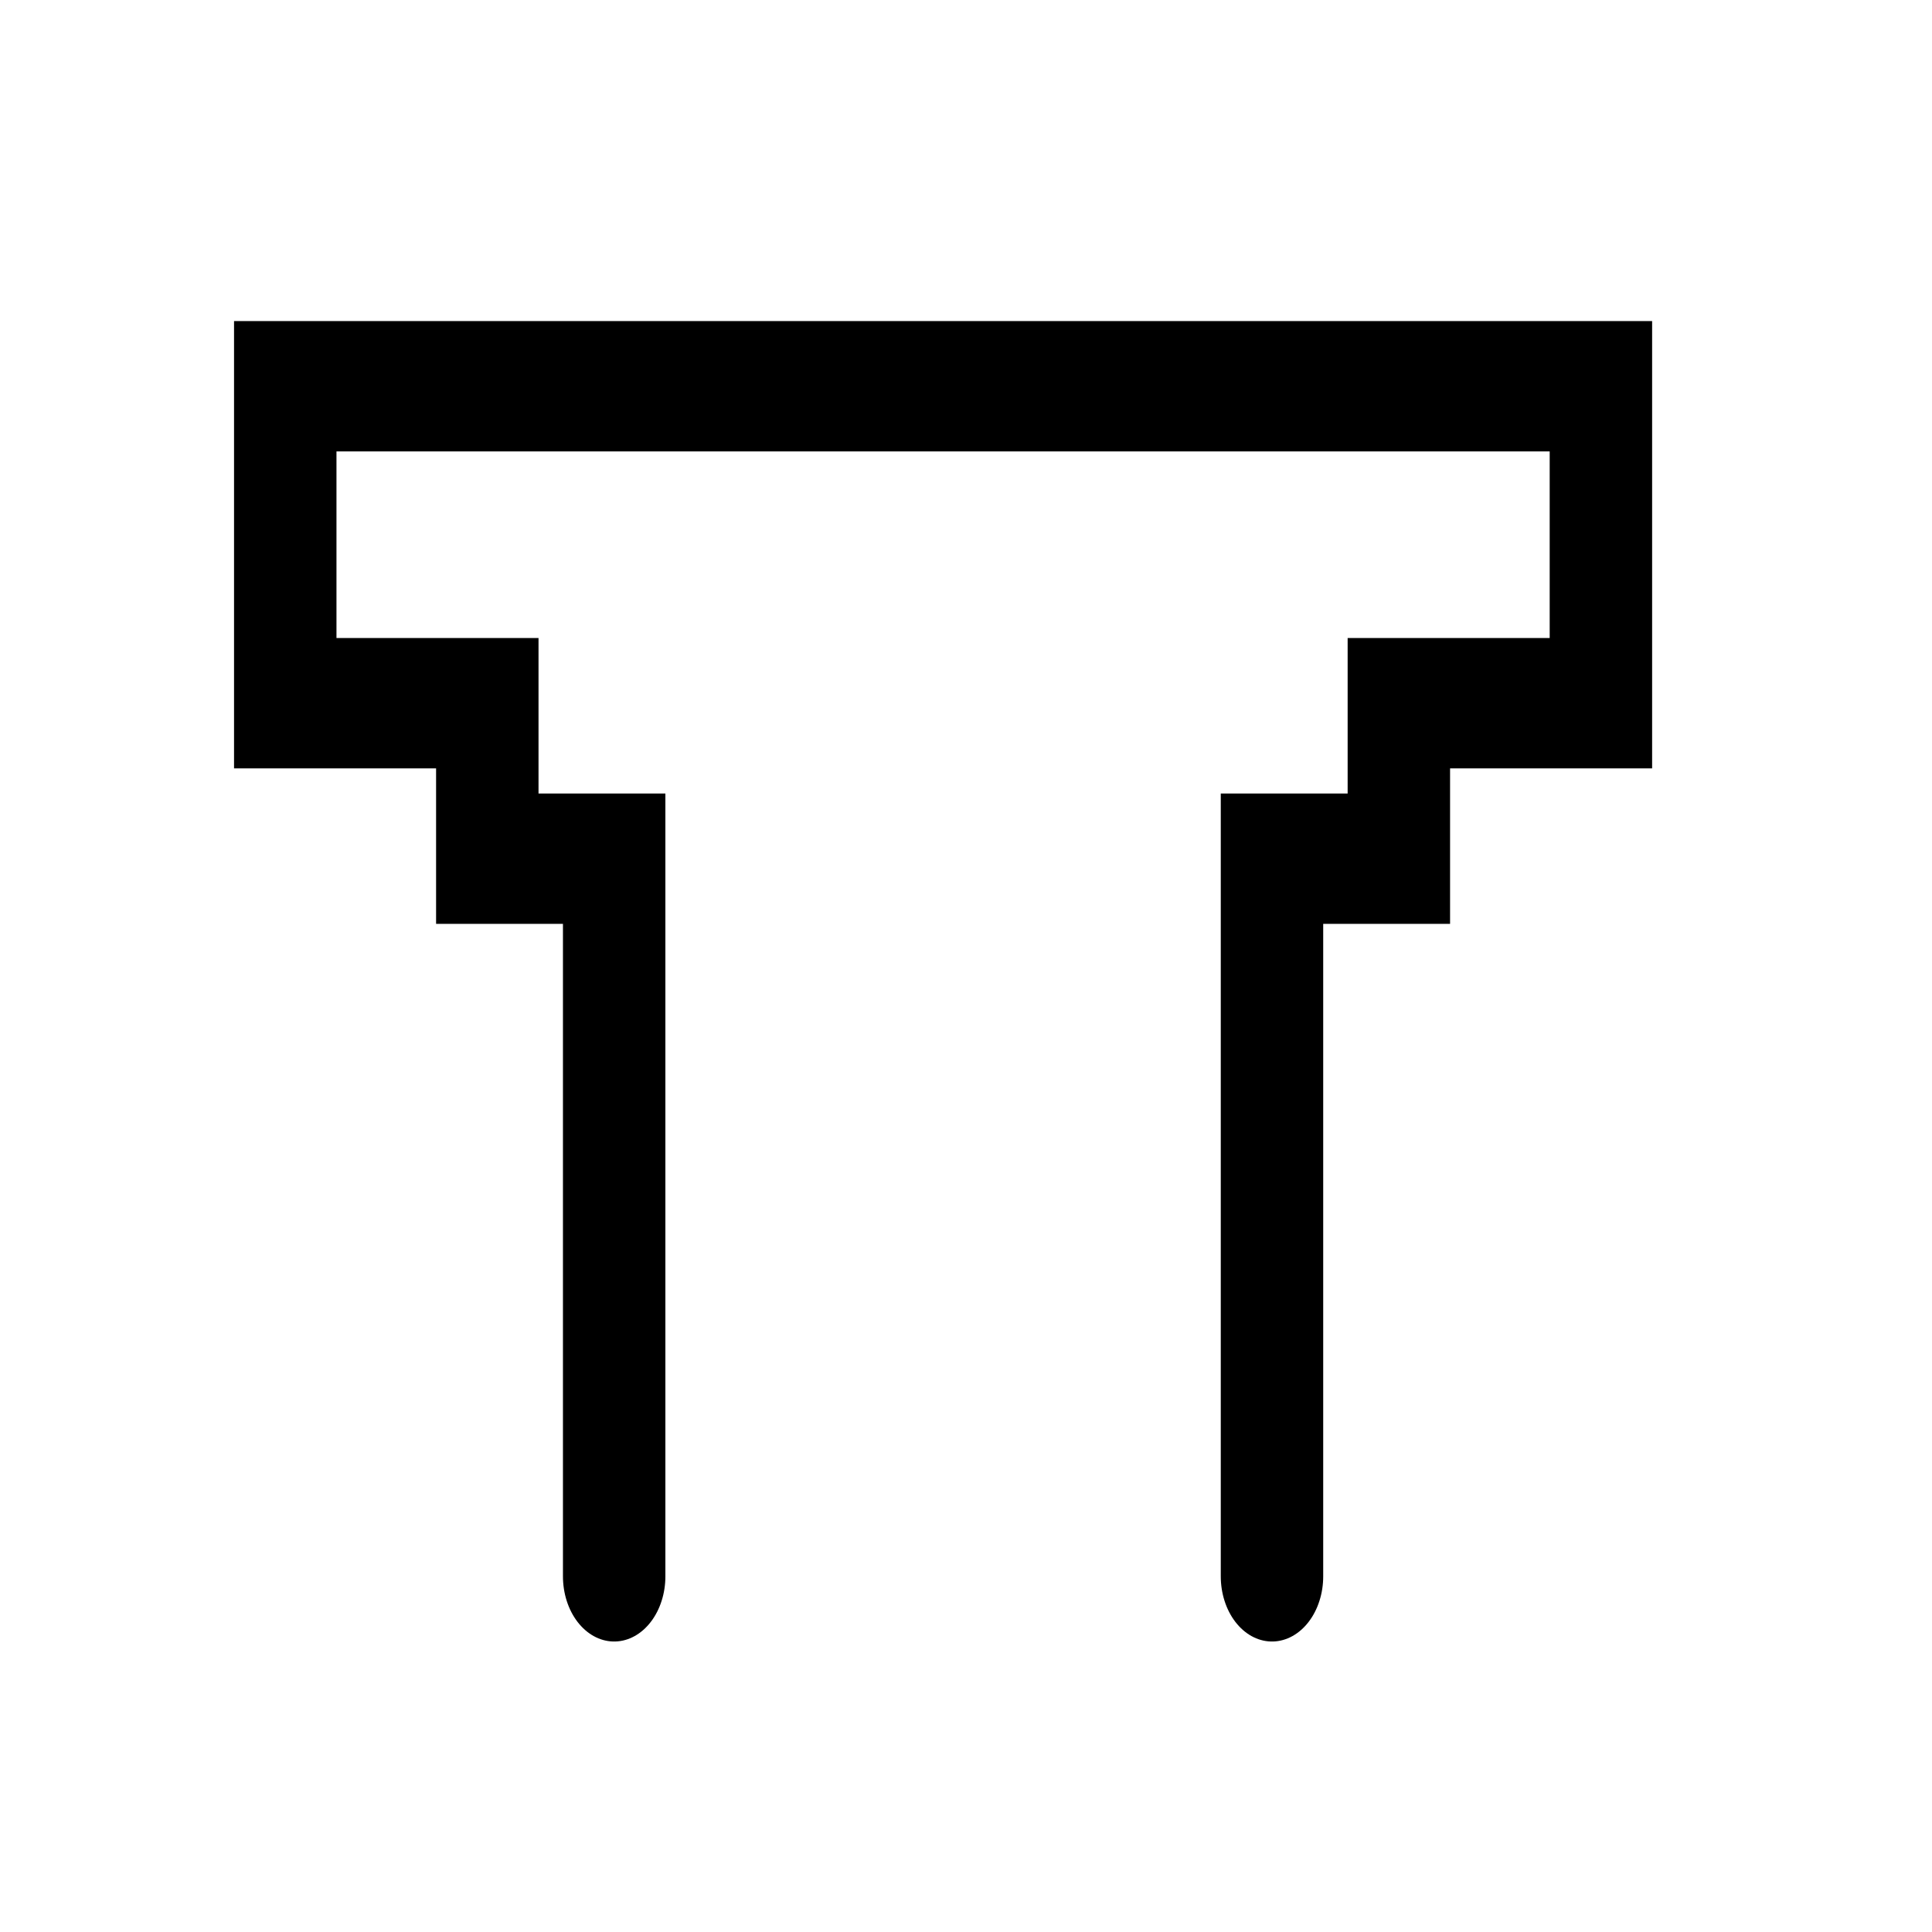 <?xml version="1.0" encoding="UTF-8" standalone="no"?>
<!DOCTYPE svg PUBLIC "-//W3C//DTD SVG 1.1//EN" "http://www.w3.org/Graphics/SVG/1.1/DTD/svg11.dtd">
<svg width="100%" height="100%" viewBox="0 0 652 652" version="1.1" xmlns="http://www.w3.org/2000/svg" xmlns:xlink="http://www.w3.org/1999/xlink" xml:space="preserve" xmlns:serif="http://www.serif.com/" style="fill-rule:evenodd;clip-rule:evenodd;stroke-linecap:round;stroke-miterlimit:2;">
    <g transform="matrix(1,0,0,1,-30759,-9308)">
        <g id="Artboard2" transform="matrix(1,0,0,1,30759.2,10220.5)">
            <rect x="0" y="-912.428" width="651.681" height="651.681" style="fill:none;"/>
            <g transform="matrix(15.857,0,0,20.182,-912173,-1.09392e+06)">
                <path d="M57538,54183.9L57538,54171.9L57535.3,54171.9L57535.3,54169.3L57531,54169.3L57531,54164L57559,54164L57559,54169.3L57554.7,54169.3L57554.7,54171.9L57552,54171.9L57552,54183.9" style="fill:none;stroke:black;stroke-width:2.18px;"/>
            </g>
        </g>
    </g>
</svg>
